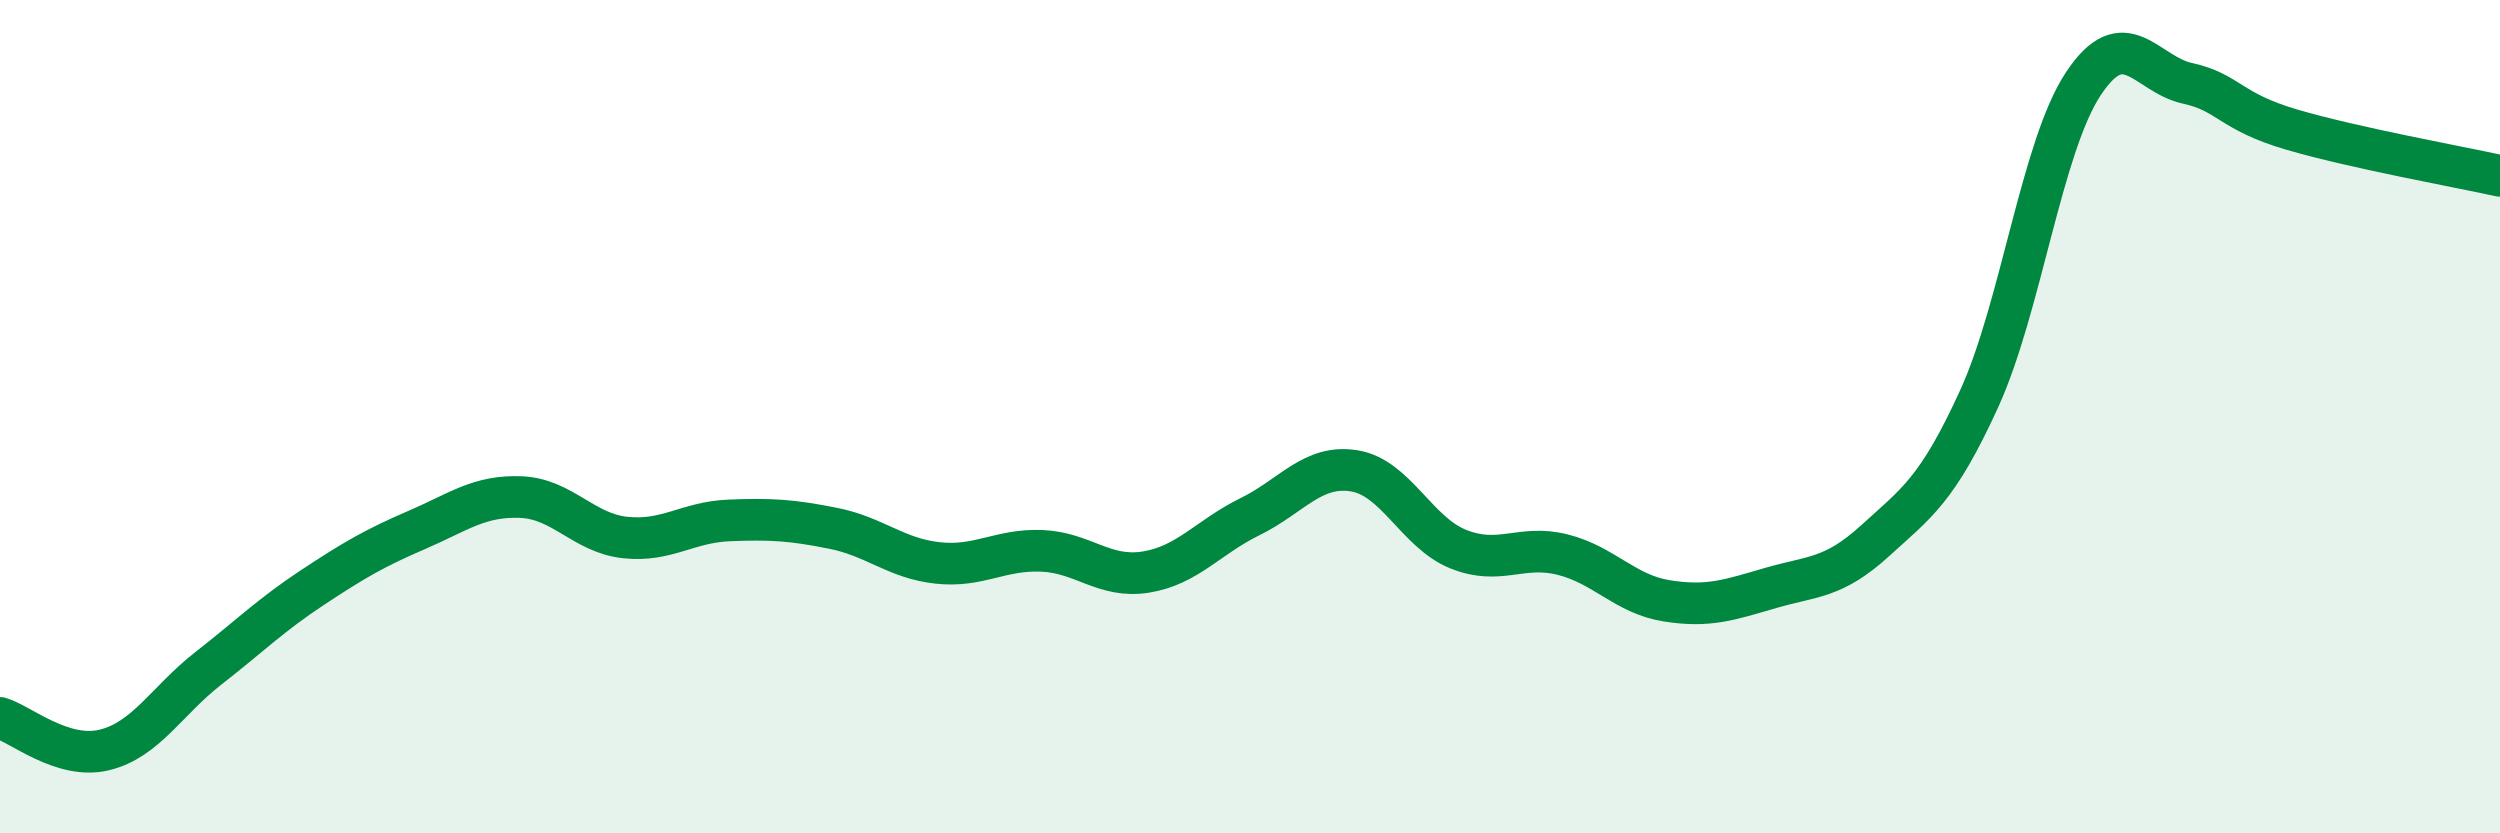 
    <svg width="60" height="20" viewBox="0 0 60 20" xmlns="http://www.w3.org/2000/svg">
      <path
        d="M 0,17.23 C 0.5,17.38 1.5,18.24 2.5,18 C 3.5,17.76 4,16.82 5,16.04 C 6,15.26 6.5,14.76 7.5,14.1 C 8.5,13.44 9,13.15 10,12.72 C 11,12.29 11.5,11.89 12.5,11.93 C 13.5,11.97 14,12.79 15,12.9 C 16,13.01 16.5,12.53 17.5,12.49 C 18.5,12.45 19,12.48 20,12.68 C 21,12.88 21.5,13.4 22.5,13.51 C 23.5,13.62 24,13.18 25,13.22 C 26,13.26 26.5,13.89 27.5,13.73 C 28.5,13.57 29,12.89 30,12.4 C 31,11.91 31.5,11.14 32.5,11.3 C 33.5,11.46 34,12.78 35,13.18 C 36,13.58 36.5,13.06 37.5,13.31 C 38.5,13.56 39,14.26 40,14.42 C 41,14.58 41.5,14.4 42.5,14.11 C 43.5,13.82 44,13.89 45,12.98 C 46,12.07 46.5,11.76 47.5,9.57 C 48.5,7.38 49,3.52 50,2.01 C 51,0.5 51.5,1.78 52.5,2 C 53.5,2.22 53.5,2.67 55,3.11 C 56.5,3.55 59,4 60,4.22L60 20L0 20Z"
        fill="#008740"
        opacity="0.1"
        stroke-linecap="round"
        stroke-linejoin="round"
      />
      <path
        d="M 0,17.23 C 0.5,17.38 1.5,18.24 2.5,18 C 3.5,17.76 4,16.82 5,16.04 C 6,15.26 6.5,14.76 7.5,14.1 C 8.5,13.44 9,13.15 10,12.72 C 11,12.29 11.5,11.89 12.5,11.93 C 13.5,11.97 14,12.79 15,12.9 C 16,13.01 16.5,12.53 17.5,12.49 C 18.5,12.45 19,12.48 20,12.68 C 21,12.88 21.5,13.4 22.5,13.51 C 23.5,13.62 24,13.18 25,13.22 C 26,13.26 26.5,13.89 27.5,13.73 C 28.5,13.57 29,12.89 30,12.4 C 31,11.91 31.5,11.14 32.5,11.3 C 33.5,11.46 34,12.78 35,13.18 C 36,13.58 36.5,13.06 37.5,13.31 C 38.5,13.56 39,14.26 40,14.42 C 41,14.58 41.5,14.4 42.5,14.11 C 43.5,13.82 44,13.89 45,12.98 C 46,12.07 46.5,11.76 47.5,9.57 C 48.5,7.38 49,3.52 50,2.01 C 51,0.5 51.5,1.78 52.5,2 C 53.5,2.22 53.5,2.67 55,3.11 C 56.5,3.55 59,4 60,4.22"
        stroke="#008740"
        stroke-width="1"
        fill="none"
        stroke-linecap="round"
        stroke-linejoin="round"
      />
    </svg>
  